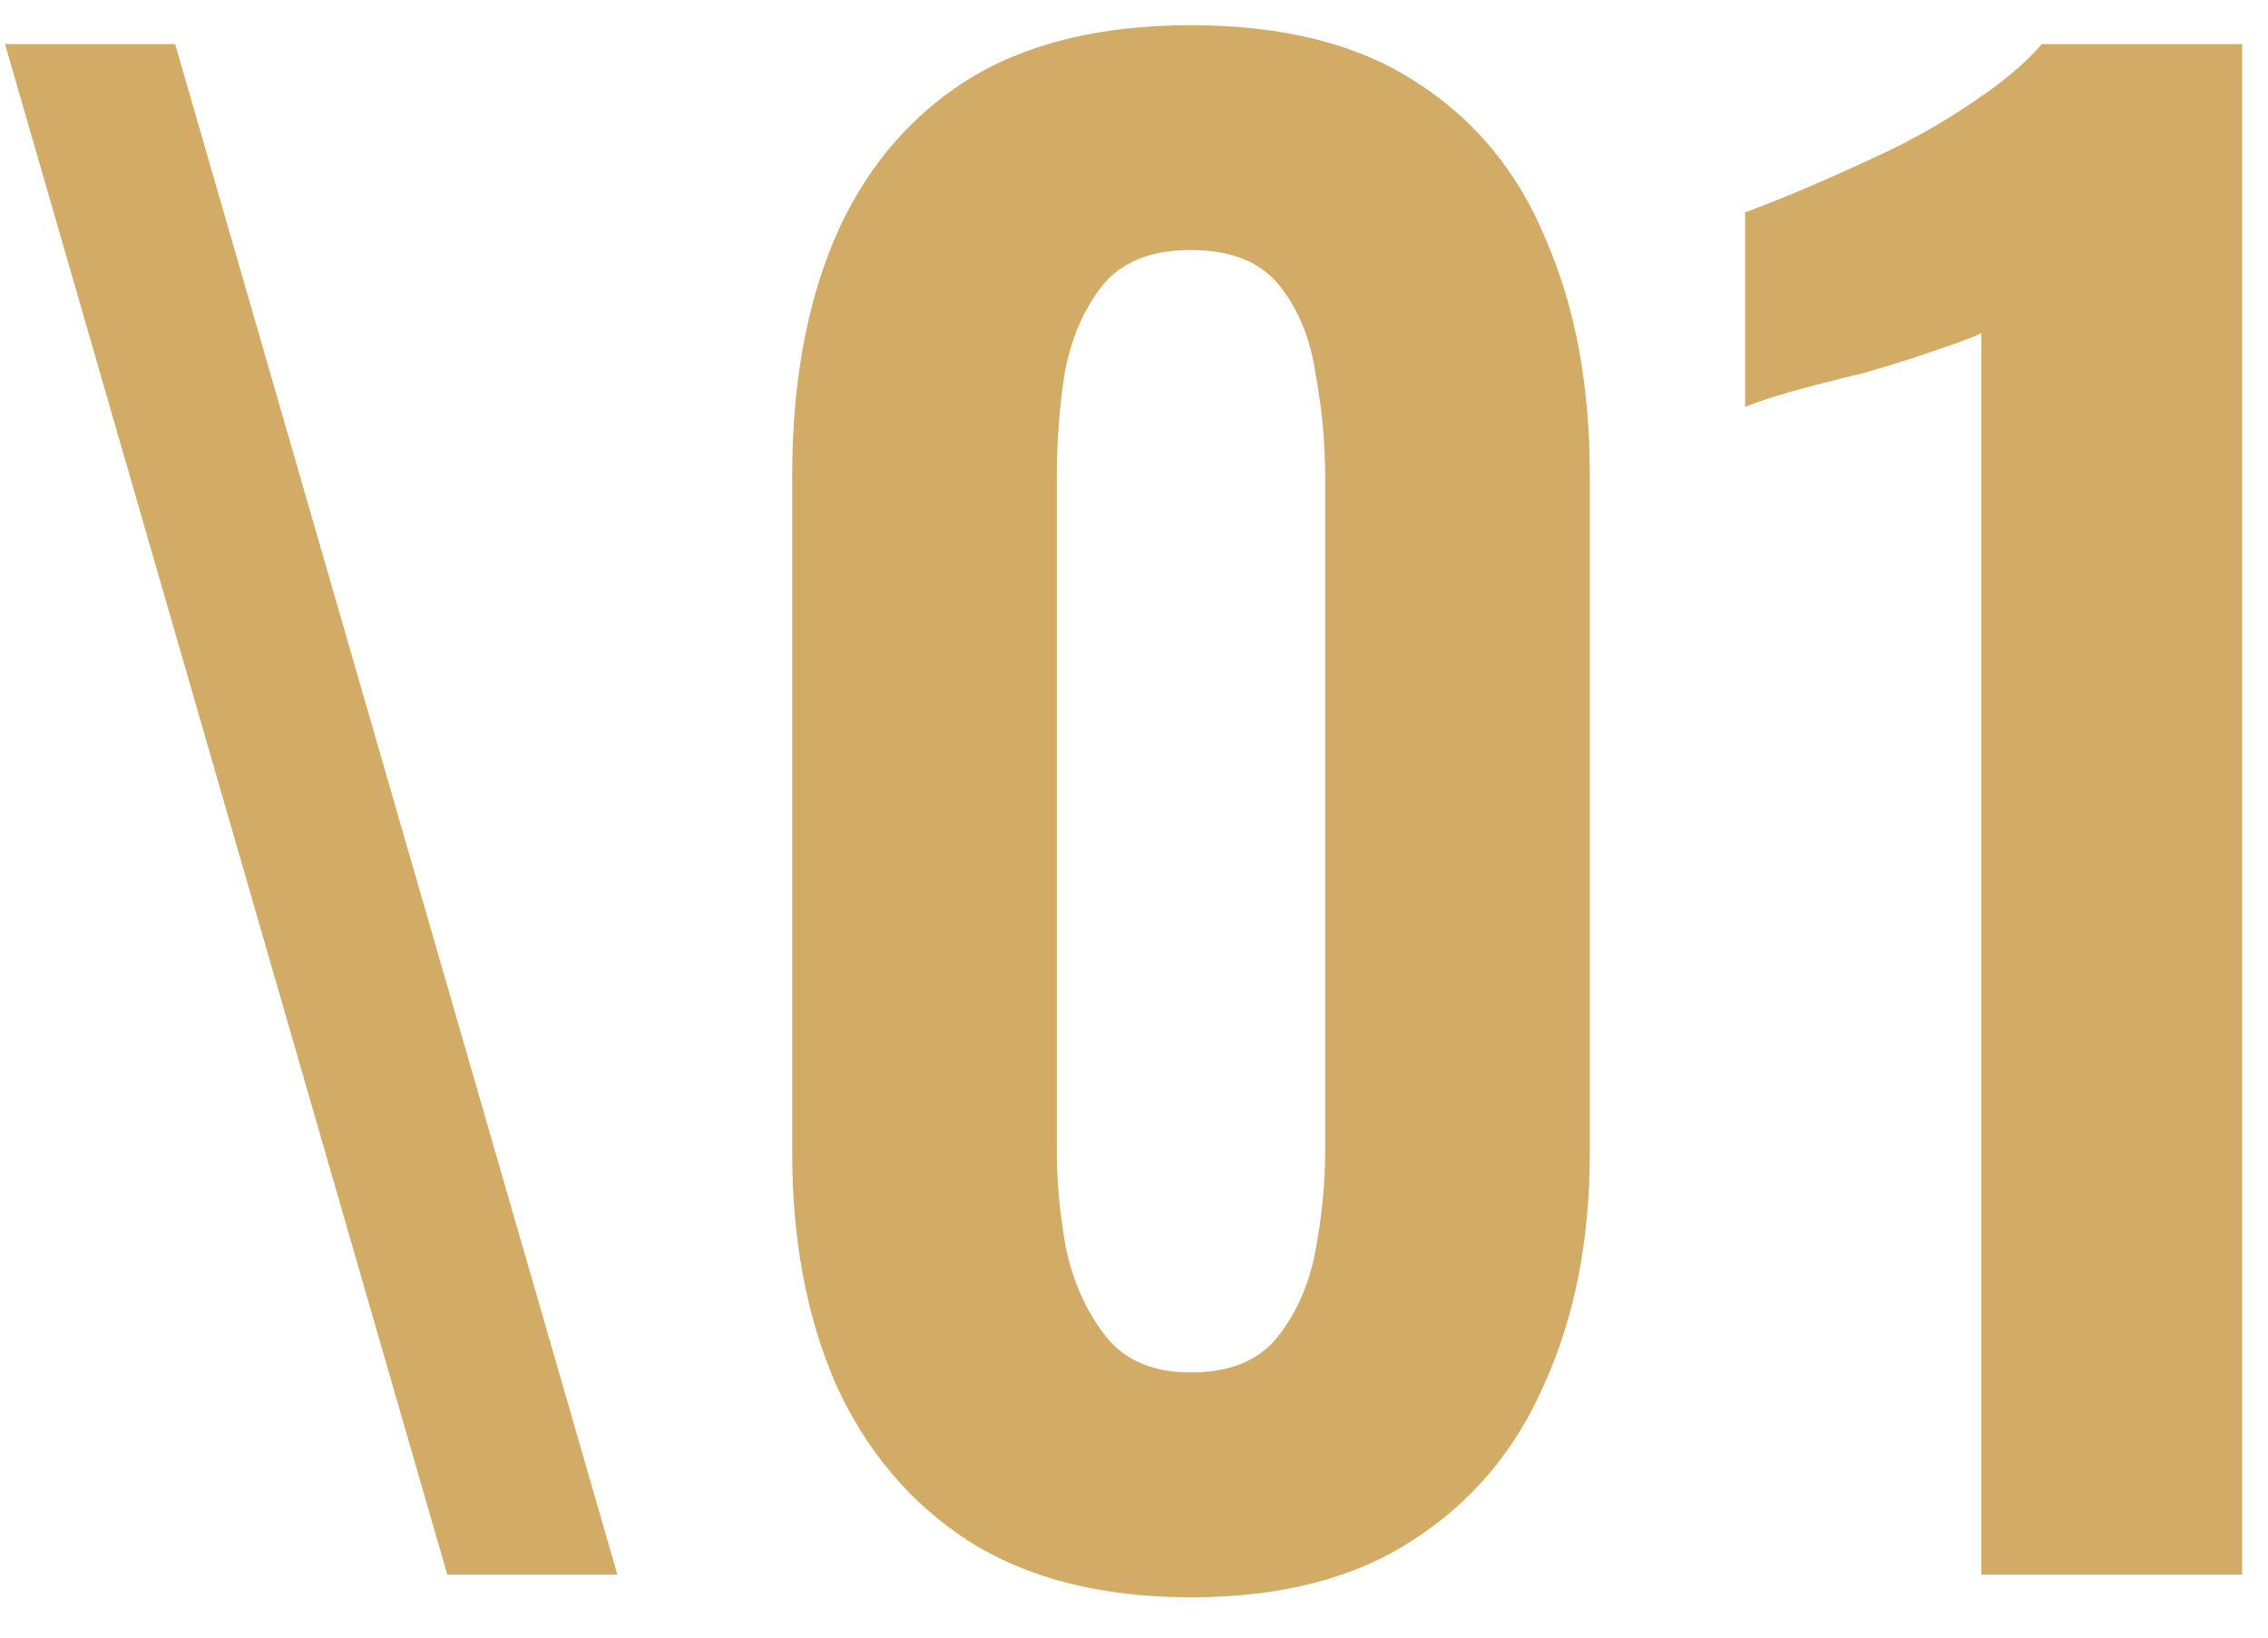 <?xml version="1.0" encoding="UTF-8"?> <svg xmlns="http://www.w3.org/2000/svg" width="36" height="26" viewBox="0 0 36 26" fill="none"> <path d="M7.1 25L0.08 0.7H2.78L9.8 25H7.1ZM18.904 25.36C17.485 25.36 16.305 25.06 15.364 24.46C14.444 23.86 13.745 23.03 13.264 21.97C12.805 20.91 12.575 19.69 12.575 18.31V7.54C12.575 6.12 12.794 4.88 13.235 3.82C13.694 2.74 14.384 1.9 15.305 1.3C16.244 0.7 17.445 0.4 18.904 0.4C20.364 0.4 21.555 0.7 22.474 1.3C23.415 1.9 24.105 2.74 24.544 3.82C25.005 4.88 25.235 6.12 25.235 7.54V18.31C25.235 19.69 24.994 20.91 24.515 21.97C24.055 23.03 23.355 23.86 22.415 24.46C21.494 25.06 20.325 25.36 18.904 25.36ZM18.904 21.79C19.524 21.79 19.985 21.6 20.285 21.22C20.584 20.84 20.785 20.38 20.884 19.84C20.985 19.3 21.035 18.77 21.035 18.25V7.6C21.035 7.04 20.985 6.49 20.884 5.95C20.805 5.39 20.614 4.92 20.314 4.54C20.015 4.16 19.544 3.97 18.904 3.97C18.265 3.97 17.794 4.16 17.494 4.54C17.195 4.92 16.994 5.39 16.895 5.95C16.814 6.49 16.774 7.04 16.774 7.6V18.25C16.774 18.77 16.825 19.3 16.924 19.84C17.044 20.38 17.255 20.84 17.555 21.22C17.855 21.6 18.305 21.79 18.904 21.79ZM31.45 25V5.29C31.33 5.35 31.09 5.44 30.73 5.56C30.39 5.68 30.01 5.8 29.59 5.92C29.17 6.02 28.78 6.12 28.42 6.22C28.08 6.32 27.84 6.4 27.7 6.46V3.37C27.98 3.27 28.33 3.13 28.75 2.95C29.17 2.77 29.61 2.57 30.07 2.35C30.55 2.11 30.99 1.85 31.39 1.57C31.81 1.29 32.15 1 32.41 0.7H35.59V25H31.45Z" fill="#D2AC67"></path> </svg> 
